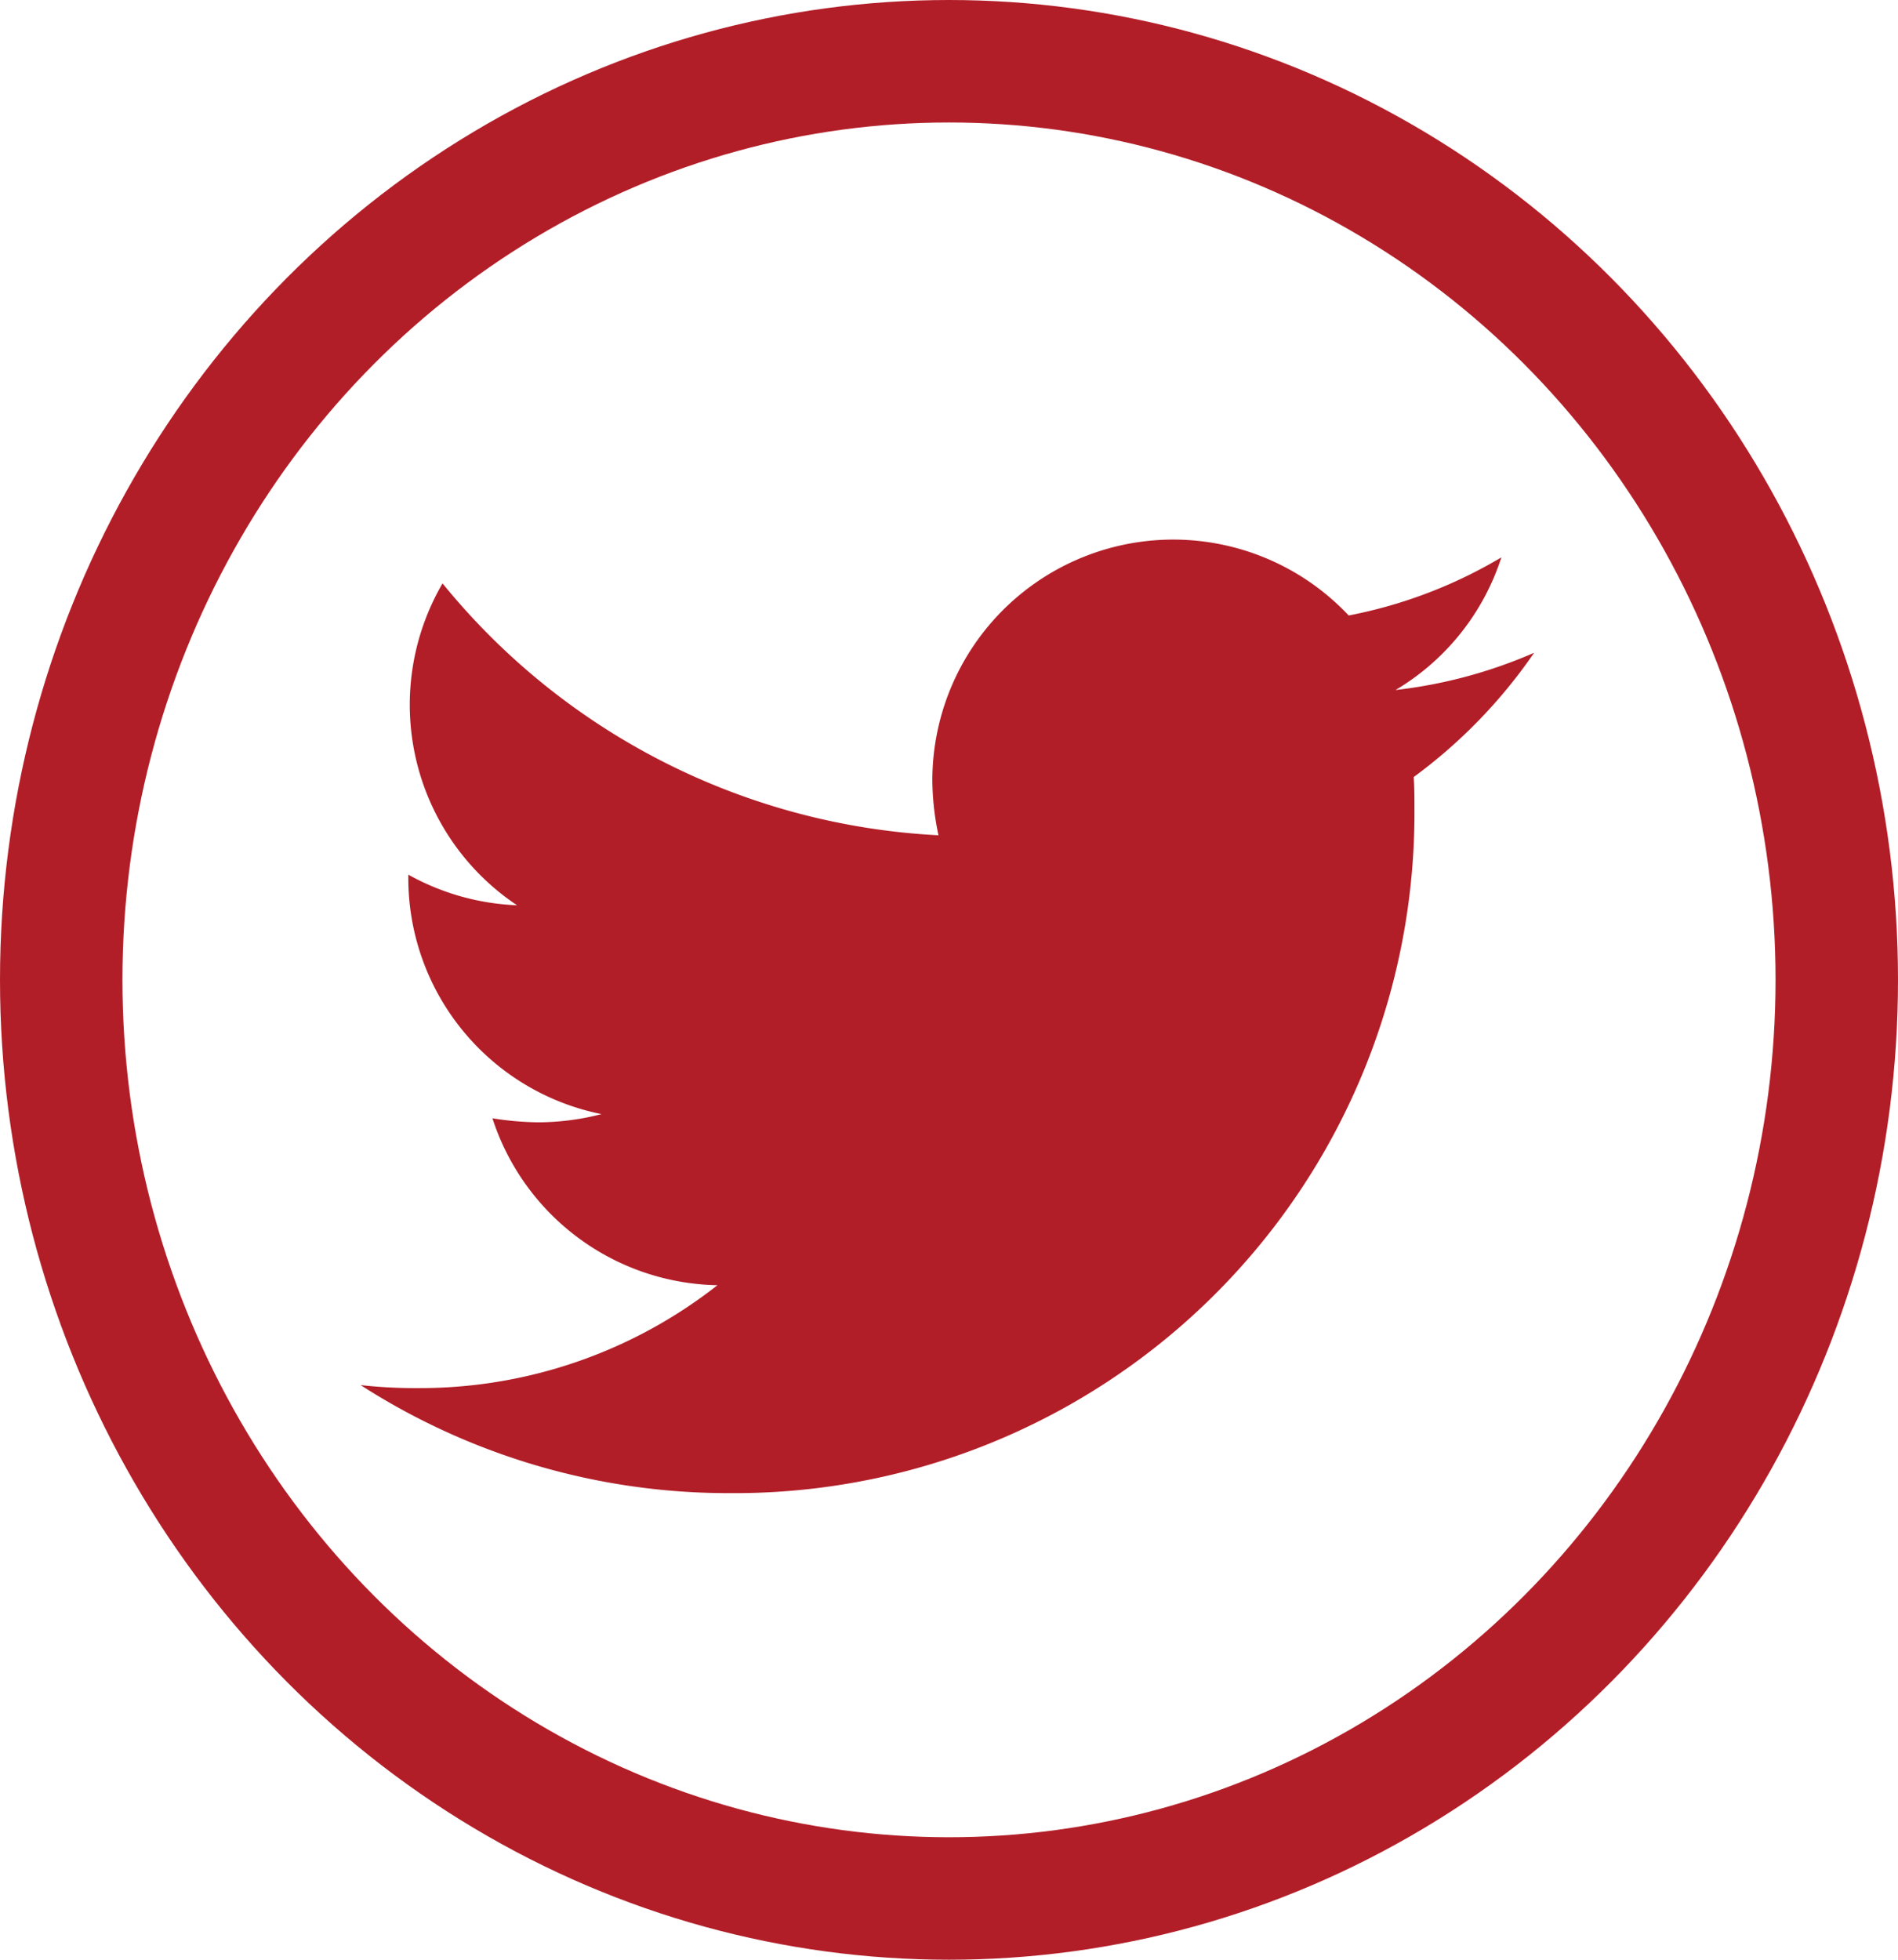 <svg xmlns="http://www.w3.org/2000/svg" width="31" height="32" viewBox="0 0 31 32"><g transform="translate(-0.295 0.303)"><g transform="translate(0.295 -0.303)" fill="none" stroke="#b21e28" stroke-width="2"><ellipse cx="15.5" cy="16" rx="15.5" ry="16" stroke="none"/><ellipse cx="15.5" cy="16" rx="14.5" ry="15" fill="none"/></g><path d="M17.2,7.262c.012.17.012.341.012.511A11.105,11.105,0,0,1,6.035,18.955,11.106,11.106,0,0,1,0,17.191a8.13,8.13,0,0,0,.949.049A7.871,7.871,0,0,0,5.828,15.56a3.937,3.937,0,0,1-3.675-2.726A4.956,4.956,0,0,0,2.9,12.9a4.157,4.157,0,0,0,1.034-.134A3.931,3.931,0,0,1,.779,8.9V8.856a3.958,3.958,0,0,0,1.776.5A3.936,3.936,0,0,1,1.338,4.1a11.171,11.171,0,0,0,8.1,4.113,4.437,4.437,0,0,1-.1-.9,3.934,3.934,0,0,1,6.8-2.689,7.738,7.738,0,0,0,2.494-.949,3.92,3.92,0,0,1-1.728,2.166,7.879,7.879,0,0,0,2.263-.608A8.448,8.448,0,0,1,17.2,7.262Z" transform="translate(6.185 5.123)" fill="#b21e28"/></g></svg>